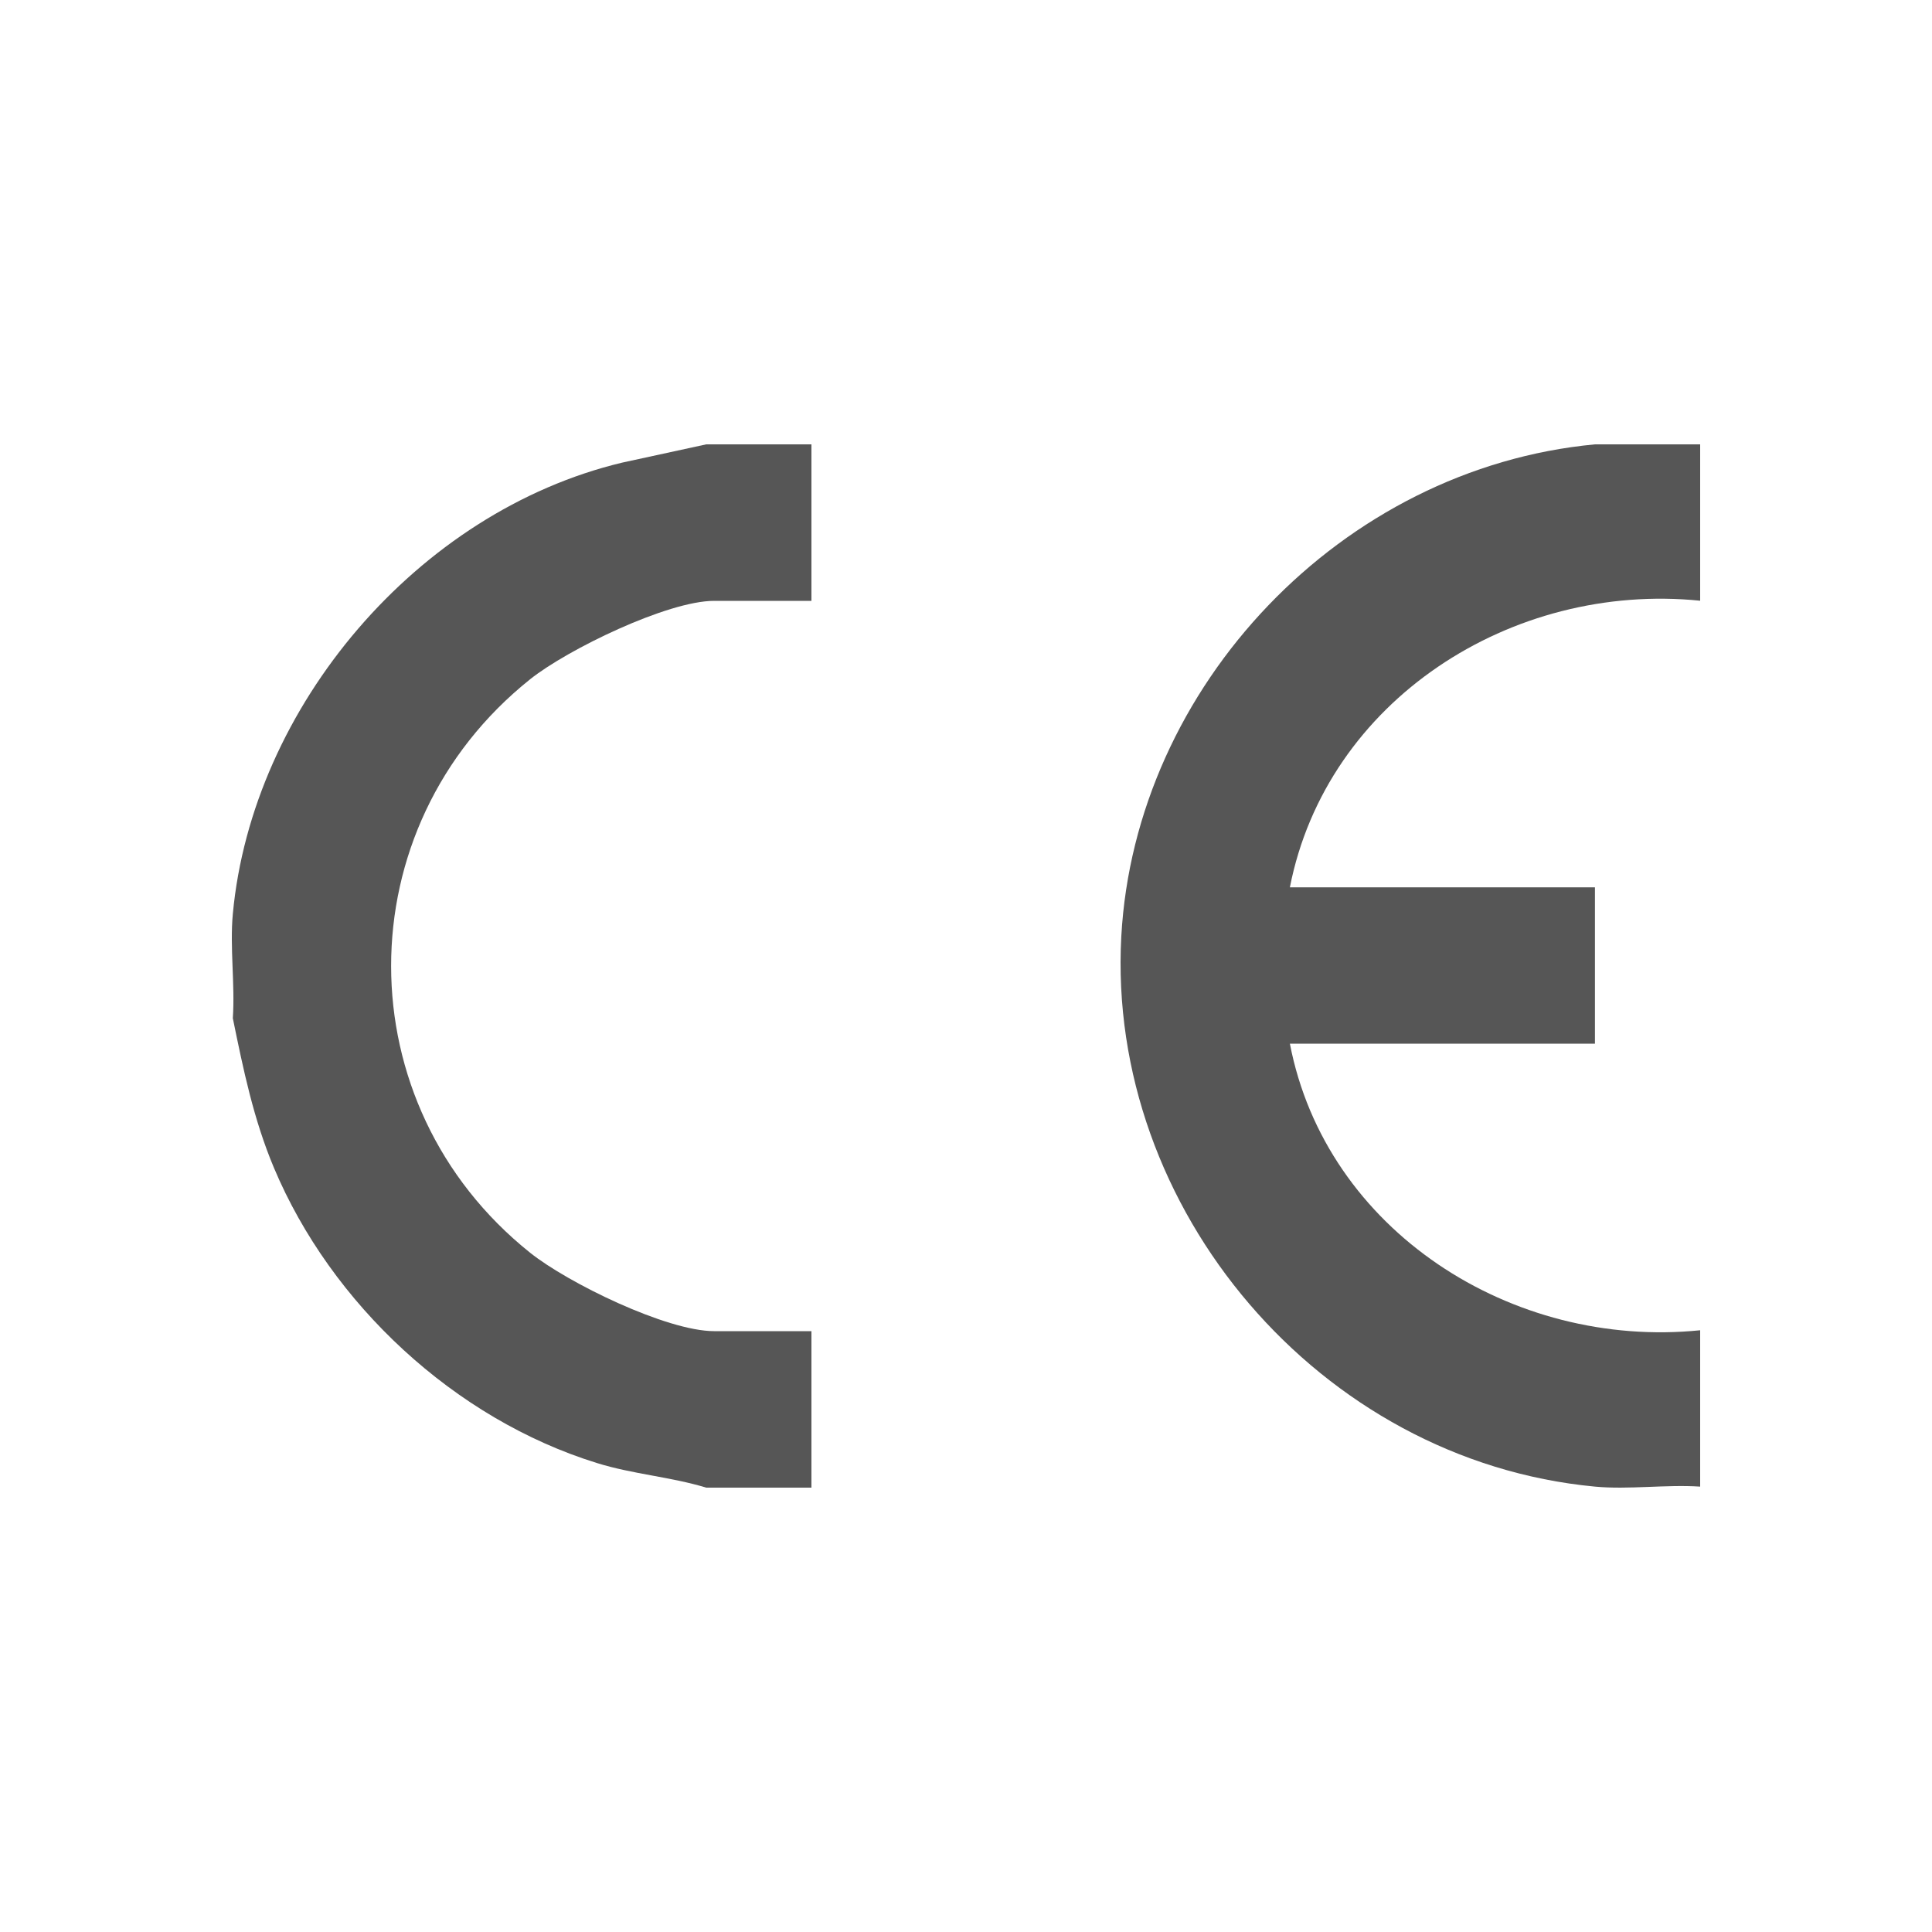 <svg xmlns="http://www.w3.org/2000/svg" width="100" height="100" viewBox="0 0 100 100" fill="none"><path d="M82.554 23H88V31.093C78.236 30.106 68.662 36.251 66.764 45.927H82.554V54.02H66.764C68.628 63.697 78.265 69.845 88 68.854V76.947C86.237 76.83 84.288 77.111 82.554 76.947C68.302 75.603 57.271 62.567 58.038 48.476C58.745 35.511 69.446 24.231 82.554 23Z" fill="#565656"></path><path d="M42 23V31.1H36.965C34.553 31.1 29.369 33.618 27.441 35.157C17.841 42.824 17.85 57.184 27.441 64.843C29.395 66.403 34.502 68.9 36.965 68.9H42V77H36.554C34.702 76.437 32.756 76.306 30.895 75.726C23.529 73.444 17.142 67.491 14.179 60.446C13.124 57.937 12.594 55.36 12.051 52.703C12.17 50.954 11.89 49.025 12.051 47.306C13.047 36.569 21.622 26.476 32.201 23.946L36.554 23H42Z" fill="#565656"></path></svg>